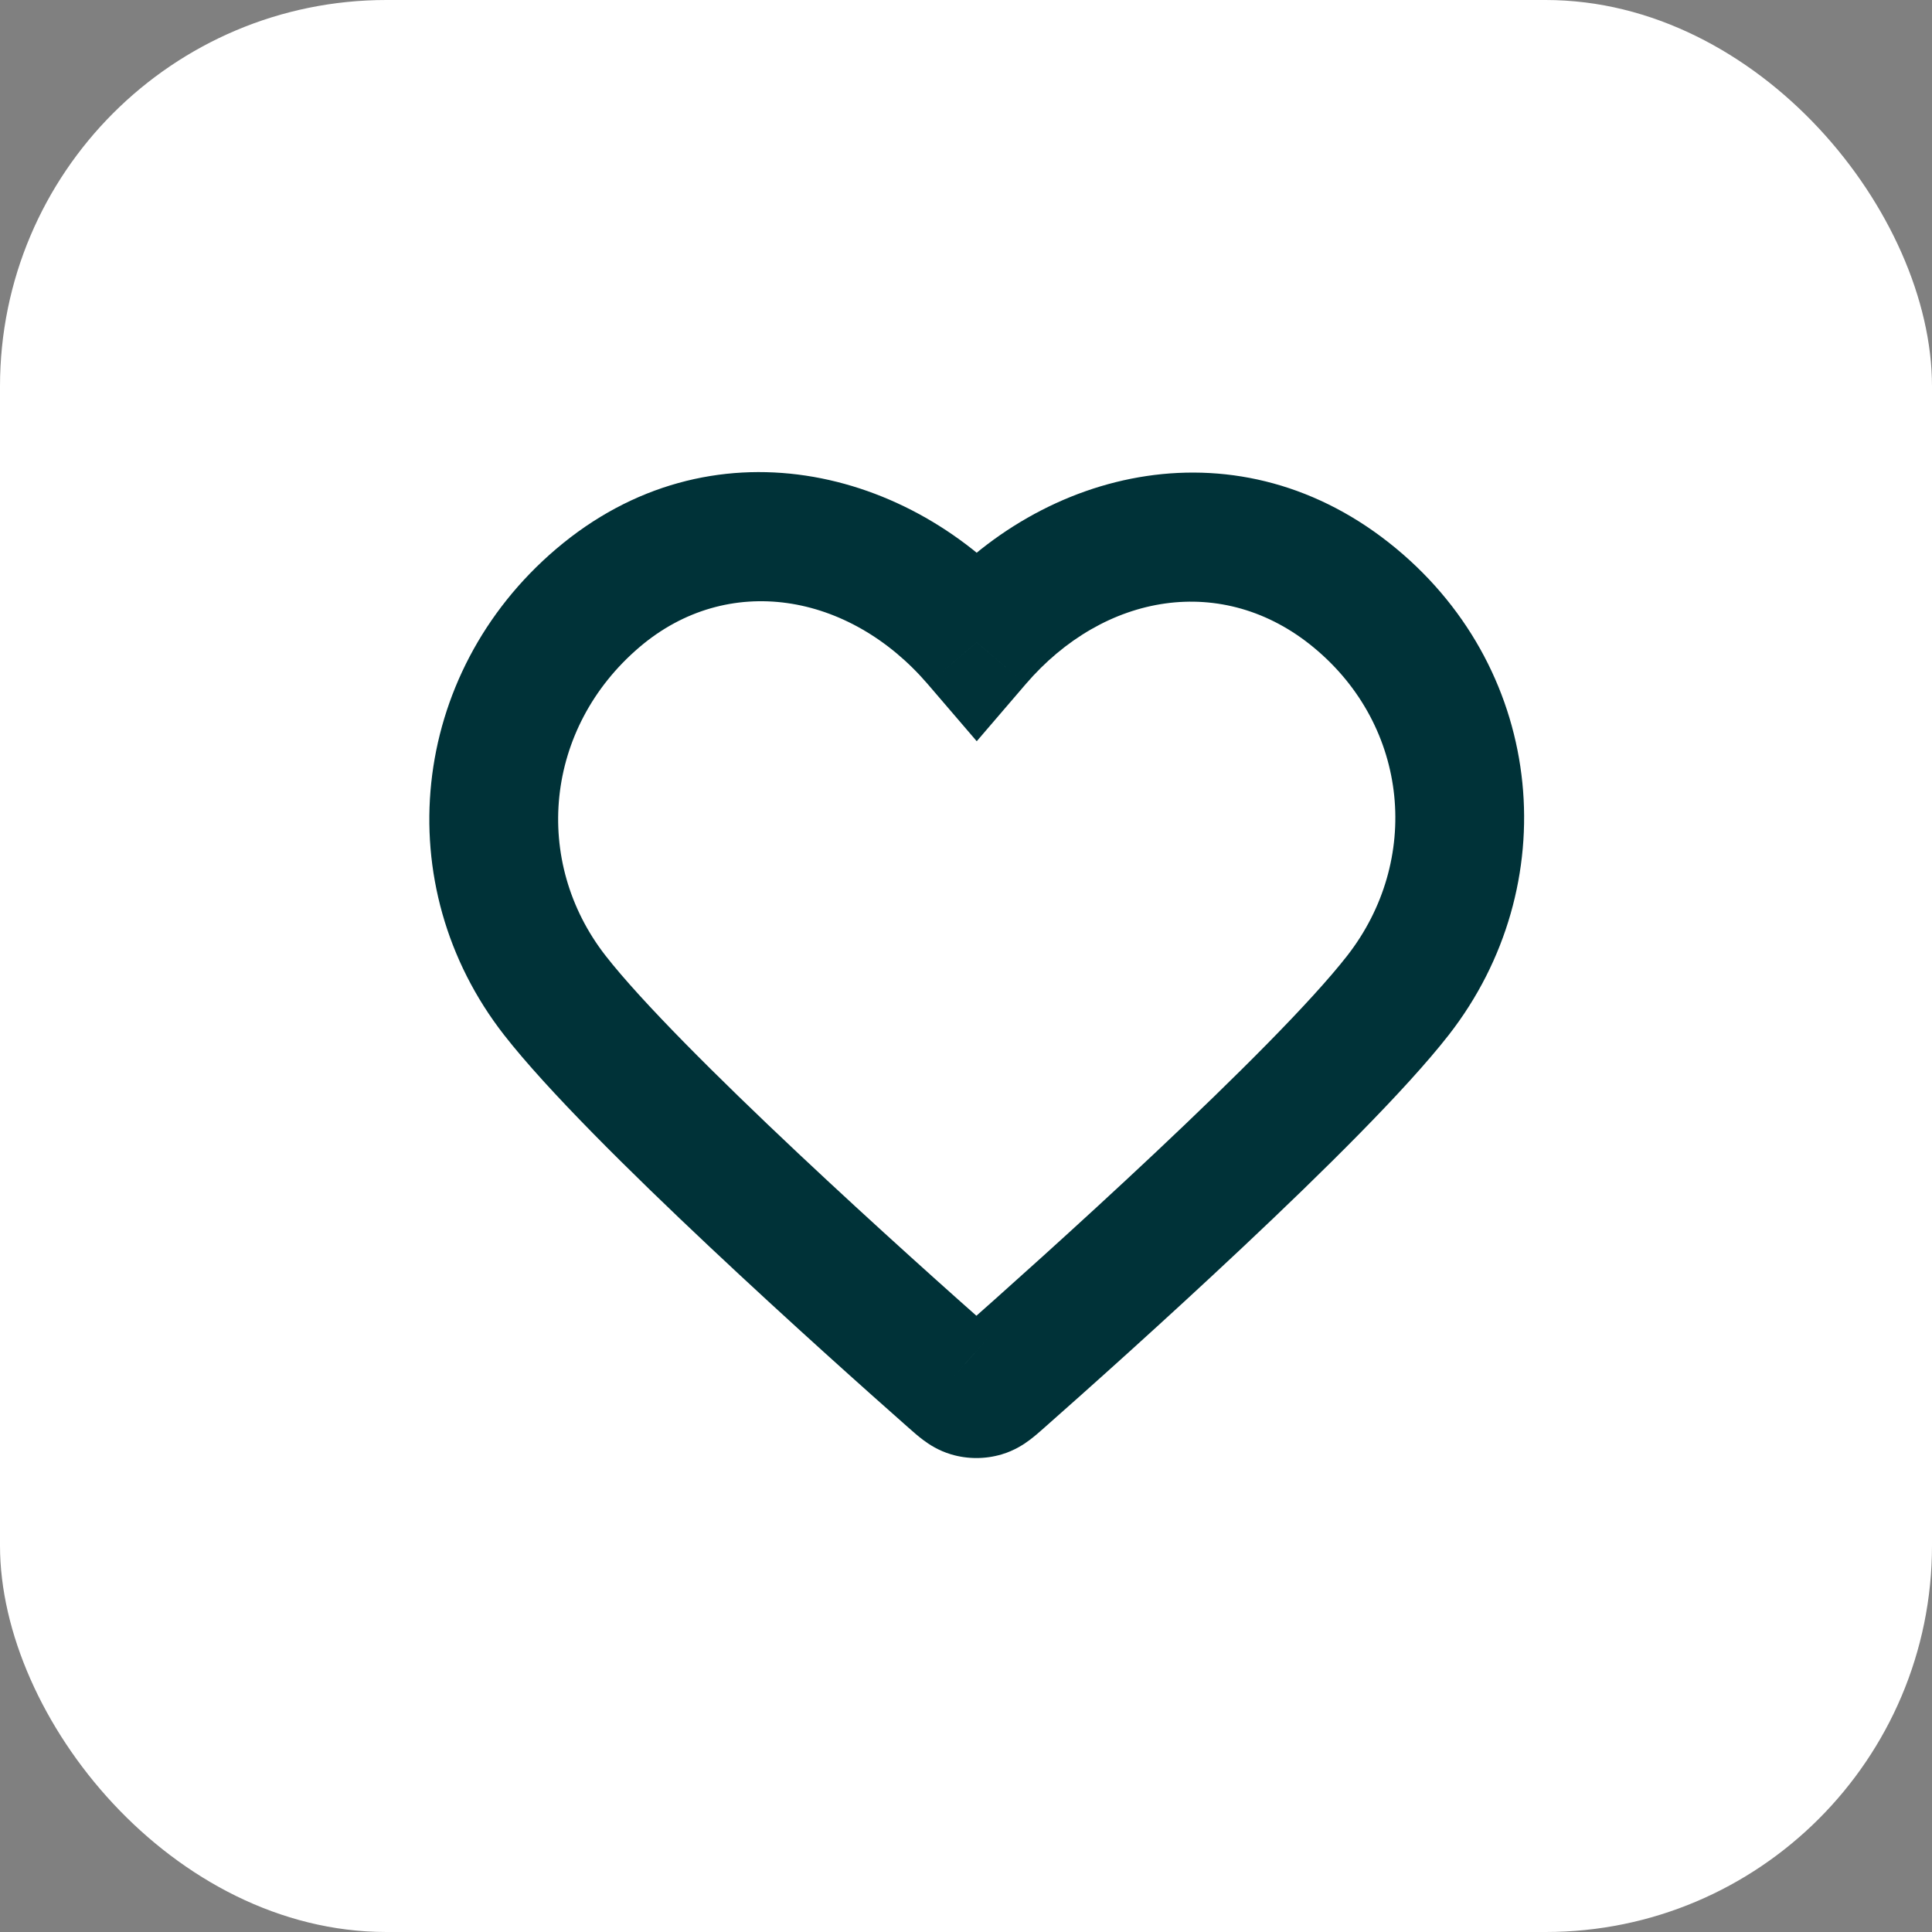 <?xml version="1.0" encoding="UTF-8"?> <svg xmlns="http://www.w3.org/2000/svg" width="90" height="90" viewBox="0 0 90 90" fill="none"><rect x="0" y="0" width="90" height="90" fill="#808080" stroke="none"/><rect width="90" height="90" rx="18" fill="white"></rect><path d="M45.5 29.922L43.223 31.875L45.5 34.529L47.777 31.875L45.5 29.922ZM27.848 27.86L29.793 30.143L29.793 30.143L27.848 27.86ZM25.844 46.364L23.479 48.209L23.479 48.209L25.844 46.364ZM44.312 64.263L46.298 62.015L46.298 62.014L44.312 64.263ZM45.163 64.875L46.018 61.999L46.017 61.999L45.163 64.875ZM45.806 64.875L46.66 67.751L46.66 67.751L45.806 64.875ZM46.657 64.263L48.642 66.513L48.642 66.513L46.657 64.263ZM65.125 46.364L67.491 48.209L67.491 48.209L65.125 46.364ZM47.777 27.968C42.457 21.769 33.076 19.466 25.903 25.576L29.793 30.143C33.893 26.652 39.546 27.59 43.223 31.875L47.777 27.968ZM25.903 25.576C19.058 31.405 18.053 41.249 23.479 48.209L28.21 44.52C24.784 40.124 25.365 33.915 29.793 30.143L25.903 25.576ZM23.479 48.209C25.483 50.78 29.358 54.602 33.034 58.06C36.768 61.574 40.491 64.892 42.327 66.513L46.298 62.014C44.483 60.413 40.813 57.142 37.145 53.691C33.42 50.186 29.886 46.669 28.21 44.52L23.479 48.209ZM42.327 66.512C42.495 66.662 42.751 66.89 43.001 67.077C43.285 67.291 43.72 67.576 44.309 67.751L46.017 61.999C46.186 62.049 46.326 62.113 46.433 62.172C46.533 62.227 46.593 62.272 46.602 62.279C46.61 62.284 46.593 62.272 46.534 62.222C46.475 62.171 46.405 62.109 46.298 62.015L42.327 66.512ZM44.308 67.751C45.074 67.978 45.895 67.978 46.66 67.751L44.953 61.999C45.301 61.895 45.667 61.895 46.018 61.999L44.308 67.751ZM46.66 67.751C47.25 67.576 47.684 67.291 47.969 67.077C48.218 66.89 48.474 66.662 48.642 66.513L44.672 62.014C44.565 62.109 44.494 62.171 44.435 62.222C44.376 62.272 44.359 62.284 44.367 62.279C44.376 62.272 44.436 62.227 44.536 62.172C44.643 62.113 44.783 62.049 44.952 61.999L46.66 67.751ZM48.642 66.513C50.478 64.892 54.202 61.574 57.935 58.06C61.612 54.602 65.486 50.78 67.491 48.209L62.759 44.52C61.083 46.669 57.549 50.186 53.824 53.691C50.156 57.142 46.486 60.413 44.672 62.014L48.642 66.513ZM67.491 48.209C72.89 41.283 72.048 31.36 65.035 25.549L61.207 30.17C65.661 33.86 66.212 40.09 62.759 44.52L67.491 48.209ZM65.035 25.549C57.793 19.549 48.564 21.744 43.223 27.968L47.777 31.875C51.432 27.615 56.982 26.67 61.207 30.17L65.035 25.549Z" fill="#003238"></path></svg> 
